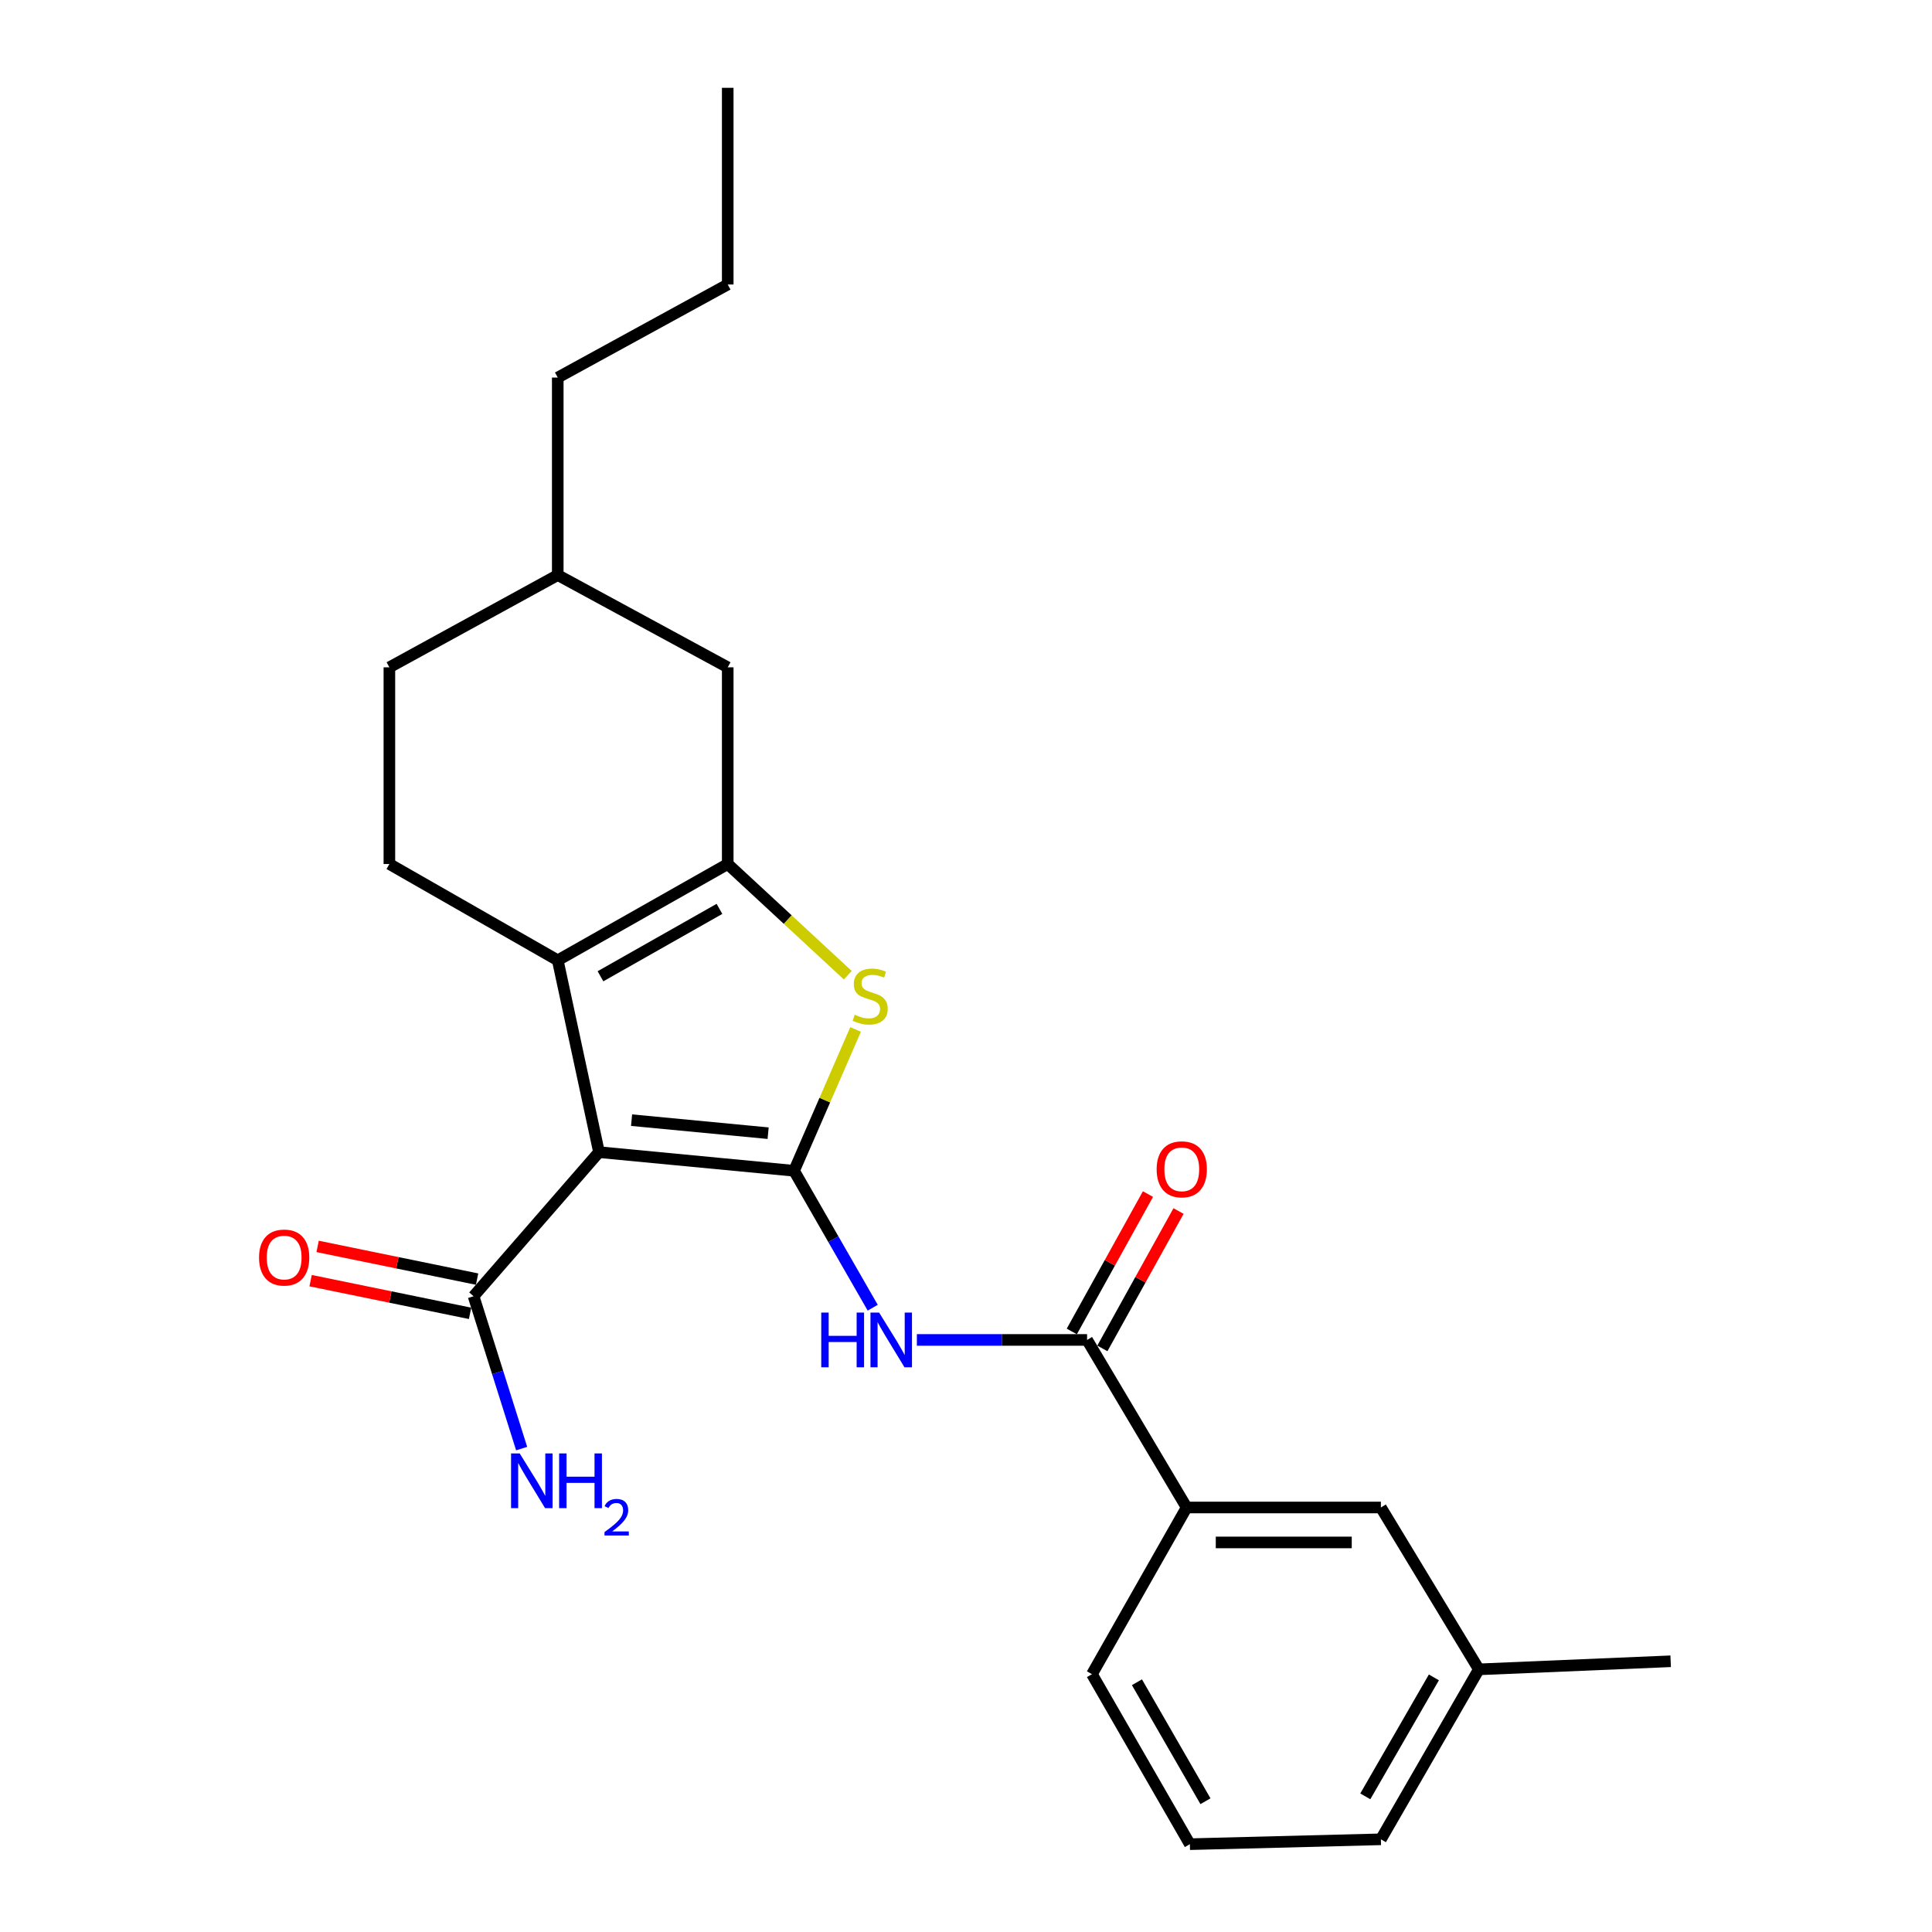 <?xml version='1.0' encoding='iso-8859-1'?>
<svg version='1.1' baseProfile='full'
              xmlns='http://www.w3.org/2000/svg'
                      xmlns:rdkit='http://www.rdkit.org/xml'
                      xmlns:xlink='http://www.w3.org/1999/xlink'
                  xml:space='preserve'
width='1000px' height='1000px' viewBox='0 0 1000 1000'>
<!-- END OF HEADER -->
<rect style='opacity:1.0;fill:#FFFFFF;stroke:none' width='1000' height='1000' x='0' y='0'> </rect>
<path class='bond-0' d='M 411.004,605.991 L 310.039,596.352' style='fill:none;fill-rule:evenodd;stroke:#000000;stroke-width:6px;stroke-linecap:butt;stroke-linejoin:miter;stroke-opacity:1' />
<path class='bond-0' d='M 397.578,586.536 L 326.903,579.789' style='fill:none;fill-rule:evenodd;stroke:#000000;stroke-width:6px;stroke-linecap:butt;stroke-linejoin:miter;stroke-opacity:1' />
<path class='bond-3' d='M 411.004,605.991 L 426.926,569.418' style='fill:none;fill-rule:evenodd;stroke:#000000;stroke-width:6px;stroke-linecap:butt;stroke-linejoin:miter;stroke-opacity:1' />
<path class='bond-3' d='M 426.926,569.418 L 442.849,532.845' style='fill:none;fill-rule:evenodd;stroke:#CCCC00;stroke-width:6px;stroke-linecap:butt;stroke-linejoin:miter;stroke-opacity:1' />
<path class='bond-4' d='M 411.004,605.991 L 431.358,641.428' style='fill:none;fill-rule:evenodd;stroke:#000000;stroke-width:6px;stroke-linecap:butt;stroke-linejoin:miter;stroke-opacity:1' />
<path class='bond-4' d='M 431.358,641.428 L 451.713,676.865' style='fill:none;fill-rule:evenodd;stroke:#0000FF;stroke-width:6px;stroke-linecap:butt;stroke-linejoin:miter;stroke-opacity:1' />
<path class='bond-1' d='M 310.039,596.352 L 288.692,497.055' style='fill:none;fill-rule:evenodd;stroke:#000000;stroke-width:6px;stroke-linecap:butt;stroke-linejoin:miter;stroke-opacity:1' />
<path class='bond-6' d='M 310.039,596.352 L 245.124,670.926' style='fill:none;fill-rule:evenodd;stroke:#000000;stroke-width:6px;stroke-linecap:butt;stroke-linejoin:miter;stroke-opacity:1' />
<path class='bond-7' d='M 288.692,497.055 L 201.545,447.216' style='fill:none;fill-rule:evenodd;stroke:#000000;stroke-width:6px;stroke-linecap:butt;stroke-linejoin:miter;stroke-opacity:1' />
<path class='bond-24' d='M 288.692,497.055 L 376.672,447.216' style='fill:none;fill-rule:evenodd;stroke:#000000;stroke-width:6px;stroke-linecap:butt;stroke-linejoin:miter;stroke-opacity:1' />
<path class='bond-24' d='M 310.805,505.32 L 372.392,470.432' style='fill:none;fill-rule:evenodd;stroke:#000000;stroke-width:6px;stroke-linecap:butt;stroke-linejoin:miter;stroke-opacity:1' />
<path class='bond-2' d='M 376.672,447.216 L 407.741,475.989' style='fill:none;fill-rule:evenodd;stroke:#000000;stroke-width:6px;stroke-linecap:butt;stroke-linejoin:miter;stroke-opacity:1' />
<path class='bond-2' d='M 407.741,475.989 L 438.809,504.762' style='fill:none;fill-rule:evenodd;stroke:#CCCC00;stroke-width:6px;stroke-linecap:butt;stroke-linejoin:miter;stroke-opacity:1' />
<path class='bond-9' d='M 376.672,447.216 L 376.672,345.406' style='fill:none;fill-rule:evenodd;stroke:#000000;stroke-width:6px;stroke-linecap:butt;stroke-linejoin:miter;stroke-opacity:1' />
<path class='bond-5' d='M 474.57,693.549 L 518.622,693.549' style='fill:none;fill-rule:evenodd;stroke:#0000FF;stroke-width:6px;stroke-linecap:butt;stroke-linejoin:miter;stroke-opacity:1' />
<path class='bond-5' d='M 518.622,693.549 L 562.673,693.549' style='fill:none;fill-rule:evenodd;stroke:#000000;stroke-width:6px;stroke-linecap:butt;stroke-linejoin:miter;stroke-opacity:1' />
<path class='bond-8' d='M 562.673,693.549 L 614.201,780.273' style='fill:none;fill-rule:evenodd;stroke:#000000;stroke-width:6px;stroke-linecap:butt;stroke-linejoin:miter;stroke-opacity:1' />
<path class='bond-10' d='M 570.584,697.935 L 590.295,662.382' style='fill:none;fill-rule:evenodd;stroke:#000000;stroke-width:6px;stroke-linecap:butt;stroke-linejoin:miter;stroke-opacity:1' />
<path class='bond-10' d='M 590.295,662.382 L 610.006,626.829' style='fill:none;fill-rule:evenodd;stroke:#FF0000;stroke-width:6px;stroke-linecap:butt;stroke-linejoin:miter;stroke-opacity:1' />
<path class='bond-10' d='M 554.762,689.163 L 574.473,653.61' style='fill:none;fill-rule:evenodd;stroke:#000000;stroke-width:6px;stroke-linecap:butt;stroke-linejoin:miter;stroke-opacity:1' />
<path class='bond-10' d='M 574.473,653.61 L 594.184,618.057' style='fill:none;fill-rule:evenodd;stroke:#FF0000;stroke-width:6px;stroke-linecap:butt;stroke-linejoin:miter;stroke-opacity:1' />
<path class='bond-11' d='M 246.94,662.065 L 205.671,653.604' style='fill:none;fill-rule:evenodd;stroke:#000000;stroke-width:6px;stroke-linecap:butt;stroke-linejoin:miter;stroke-opacity:1' />
<path class='bond-11' d='M 205.671,653.604 L 164.402,645.142' style='fill:none;fill-rule:evenodd;stroke:#FF0000;stroke-width:6px;stroke-linecap:butt;stroke-linejoin:miter;stroke-opacity:1' />
<path class='bond-11' d='M 243.307,679.787 L 202.038,671.325' style='fill:none;fill-rule:evenodd;stroke:#000000;stroke-width:6px;stroke-linecap:butt;stroke-linejoin:miter;stroke-opacity:1' />
<path class='bond-11' d='M 202.038,671.325 L 160.768,662.864' style='fill:none;fill-rule:evenodd;stroke:#FF0000;stroke-width:6px;stroke-linecap:butt;stroke-linejoin:miter;stroke-opacity:1' />
<path class='bond-13' d='M 245.124,670.926 L 257.565,710.358' style='fill:none;fill-rule:evenodd;stroke:#000000;stroke-width:6px;stroke-linecap:butt;stroke-linejoin:miter;stroke-opacity:1' />
<path class='bond-13' d='M 257.565,710.358 L 270.007,749.79' style='fill:none;fill-rule:evenodd;stroke:#0000FF;stroke-width:6px;stroke-linecap:butt;stroke-linejoin:miter;stroke-opacity:1' />
<path class='bond-14' d='M 201.545,447.216 L 201.545,345.406' style='fill:none;fill-rule:evenodd;stroke:#000000;stroke-width:6px;stroke-linecap:butt;stroke-linejoin:miter;stroke-opacity:1' />
<path class='bond-12' d='M 614.201,780.273 L 714.745,780.273' style='fill:none;fill-rule:evenodd;stroke:#000000;stroke-width:6px;stroke-linecap:butt;stroke-linejoin:miter;stroke-opacity:1' />
<path class='bond-12' d='M 629.283,798.364 L 699.663,798.364' style='fill:none;fill-rule:evenodd;stroke:#000000;stroke-width:6px;stroke-linecap:butt;stroke-linejoin:miter;stroke-opacity:1' />
<path class='bond-17' d='M 614.201,780.273 L 565.196,866.555' style='fill:none;fill-rule:evenodd;stroke:#000000;stroke-width:6px;stroke-linecap:butt;stroke-linejoin:miter;stroke-opacity:1' />
<path class='bond-16' d='M 376.672,345.406 L 288.692,297.657' style='fill:none;fill-rule:evenodd;stroke:#000000;stroke-width:6px;stroke-linecap:butt;stroke-linejoin:miter;stroke-opacity:1' />
<path class='bond-15' d='M 714.745,780.273 L 765.458,864.052' style='fill:none;fill-rule:evenodd;stroke:#000000;stroke-width:6px;stroke-linecap:butt;stroke-linejoin:miter;stroke-opacity:1' />
<path class='bond-25' d='M 201.545,345.406 L 288.692,297.657' style='fill:none;fill-rule:evenodd;stroke:#000000;stroke-width:6px;stroke-linecap:butt;stroke-linejoin:miter;stroke-opacity:1' />
<path class='bond-20' d='M 765.458,864.052 L 864.735,859.872' style='fill:none;fill-rule:evenodd;stroke:#000000;stroke-width:6px;stroke-linecap:butt;stroke-linejoin:miter;stroke-opacity:1' />
<path class='bond-26' d='M 765.458,864.052 L 714.745,952.023' style='fill:none;fill-rule:evenodd;stroke:#000000;stroke-width:6px;stroke-linecap:butt;stroke-linejoin:miter;stroke-opacity:1' />
<path class='bond-26' d='M 742.179,868.213 L 706.679,929.792' style='fill:none;fill-rule:evenodd;stroke:#000000;stroke-width:6px;stroke-linecap:butt;stroke-linejoin:miter;stroke-opacity:1' />
<path class='bond-21' d='M 288.692,297.657 L 288.692,195.425' style='fill:none;fill-rule:evenodd;stroke:#000000;stroke-width:6px;stroke-linecap:butt;stroke-linejoin:miter;stroke-opacity:1' />
<path class='bond-18' d='M 565.196,866.555 L 615.87,954.545' style='fill:none;fill-rule:evenodd;stroke:#000000;stroke-width:6px;stroke-linecap:butt;stroke-linejoin:miter;stroke-opacity:1' />
<path class='bond-18' d='M 588.474,870.725 L 623.945,932.319' style='fill:none;fill-rule:evenodd;stroke:#000000;stroke-width:6px;stroke-linecap:butt;stroke-linejoin:miter;stroke-opacity:1' />
<path class='bond-19' d='M 615.87,954.545 L 714.745,952.023' style='fill:none;fill-rule:evenodd;stroke:#000000;stroke-width:6px;stroke-linecap:butt;stroke-linejoin:miter;stroke-opacity:1' />
<path class='bond-22' d='M 288.692,195.425 L 376.672,147.254' style='fill:none;fill-rule:evenodd;stroke:#000000;stroke-width:6px;stroke-linecap:butt;stroke-linejoin:miter;stroke-opacity:1' />
<path class='bond-23' d='M 376.672,147.254 L 376.672,45.455' style='fill:none;fill-rule:evenodd;stroke:#000000;stroke-width:6px;stroke-linecap:butt;stroke-linejoin:miter;stroke-opacity:1' />
<path  class='atom-4' d='M 442.401 525.218
Q 442.721 525.338, 444.041 525.898
Q 445.361 526.458, 446.801 526.818
Q 448.281 527.138, 449.721 527.138
Q 452.401 527.138, 453.961 525.858
Q 455.521 524.538, 455.521 522.258
Q 455.521 520.698, 454.721 519.738
Q 453.961 518.778, 452.761 518.258
Q 451.561 517.738, 449.561 517.138
Q 447.041 516.378, 445.521 515.658
Q 444.041 514.938, 442.961 513.418
Q 441.921 511.898, 441.921 509.338
Q 441.921 505.778, 444.321 503.578
Q 446.761 501.378, 451.561 501.378
Q 454.841 501.378, 458.561 502.938
L 457.641 506.018
Q 454.241 504.618, 451.681 504.618
Q 448.921 504.618, 447.401 505.778
Q 445.881 506.898, 445.921 508.858
Q 445.921 510.378, 446.681 511.298
Q 447.481 512.218, 448.601 512.738
Q 449.761 513.258, 451.681 513.858
Q 454.241 514.658, 455.761 515.458
Q 457.281 516.258, 458.361 517.898
Q 459.481 519.498, 459.481 522.258
Q 459.481 526.178, 456.841 528.298
Q 454.241 530.378, 449.881 530.378
Q 447.361 530.378, 445.441 529.818
Q 443.561 529.298, 441.321 528.378
L 442.401 525.218
' fill='#CCCC00'/>
<path  class='atom-5' d='M 425.076 679.389
L 428.916 679.389
L 428.916 691.429
L 443.396 691.429
L 443.396 679.389
L 447.236 679.389
L 447.236 707.709
L 443.396 707.709
L 443.396 694.629
L 428.916 694.629
L 428.916 707.709
L 425.076 707.709
L 425.076 679.389
' fill='#0000FF'/>
<path  class='atom-5' d='M 455.036 679.389
L 464.316 694.389
Q 465.236 695.869, 466.716 698.549
Q 468.196 701.229, 468.276 701.389
L 468.276 679.389
L 472.036 679.389
L 472.036 707.709
L 468.156 707.709
L 458.196 691.309
Q 457.036 689.389, 455.796 687.189
Q 454.596 684.989, 454.236 684.309
L 454.236 707.709
L 450.556 707.709
L 450.556 679.389
L 455.036 679.389
' fill='#0000FF'/>
<path  class='atom-11' d='M 598.679 605.236
Q 598.679 598.436, 602.039 594.636
Q 605.399 590.836, 611.679 590.836
Q 617.959 590.836, 621.319 594.636
Q 624.679 598.436, 624.679 605.236
Q 624.679 612.116, 621.279 616.036
Q 617.879 619.916, 611.679 619.916
Q 605.439 619.916, 602.039 616.036
Q 598.679 612.156, 598.679 605.236
M 611.679 616.716
Q 615.999 616.716, 618.319 613.836
Q 620.679 610.916, 620.679 605.236
Q 620.679 599.676, 618.319 596.876
Q 615.999 594.036, 611.679 594.036
Q 607.359 594.036, 604.999 596.836
Q 602.679 599.636, 602.679 605.236
Q 602.679 610.956, 604.999 613.836
Q 607.359 616.716, 611.679 616.716
' fill='#FF0000'/>
<path  class='atom-12' d='M 134.083 650.905
Q 134.083 644.105, 137.443 640.305
Q 140.803 636.505, 147.083 636.505
Q 153.363 636.505, 156.723 640.305
Q 160.083 644.105, 160.083 650.905
Q 160.083 657.785, 156.683 661.705
Q 153.283 665.585, 147.083 665.585
Q 140.843 665.585, 137.443 661.705
Q 134.083 657.825, 134.083 650.905
M 147.083 662.385
Q 151.403 662.385, 153.723 659.505
Q 156.083 656.585, 156.083 650.905
Q 156.083 645.345, 153.723 642.545
Q 151.403 639.705, 147.083 639.705
Q 142.763 639.705, 140.403 642.505
Q 138.083 645.305, 138.083 650.905
Q 138.083 656.625, 140.403 659.505
Q 142.763 662.385, 147.083 662.385
' fill='#FF0000'/>
<path  class='atom-14' d='M 269.004 752.294
L 278.284 767.294
Q 279.204 768.774, 280.684 771.454
Q 282.164 774.134, 282.244 774.294
L 282.244 752.294
L 286.004 752.294
L 286.004 780.614
L 282.124 780.614
L 272.164 764.214
Q 271.004 762.294, 269.764 760.094
Q 268.564 757.894, 268.204 757.214
L 268.204 780.614
L 264.524 780.614
L 264.524 752.294
L 269.004 752.294
' fill='#0000FF'/>
<path  class='atom-14' d='M 289.404 752.294
L 293.244 752.294
L 293.244 764.334
L 307.724 764.334
L 307.724 752.294
L 311.564 752.294
L 311.564 780.614
L 307.724 780.614
L 307.724 767.534
L 293.244 767.534
L 293.244 780.614
L 289.404 780.614
L 289.404 752.294
' fill='#0000FF'/>
<path  class='atom-14' d='M 312.937 779.62
Q 313.624 777.851, 315.26 776.875
Q 316.897 775.871, 319.168 775.871
Q 321.992 775.871, 323.576 777.403
Q 325.16 778.934, 325.16 781.653
Q 325.16 784.425, 323.101 787.012
Q 321.068 789.599, 316.844 792.662
L 325.477 792.662
L 325.477 794.774
L 312.884 794.774
L 312.884 793.005
Q 316.369 790.523, 318.428 788.675
Q 320.514 786.827, 321.517 785.164
Q 322.52 783.501, 322.52 781.785
Q 322.52 779.99, 321.623 778.987
Q 320.725 777.983, 319.168 777.983
Q 317.663 777.983, 316.66 778.591
Q 315.656 779.198, 314.944 780.544
L 312.937 779.62
' fill='#0000FF'/>
</svg>
